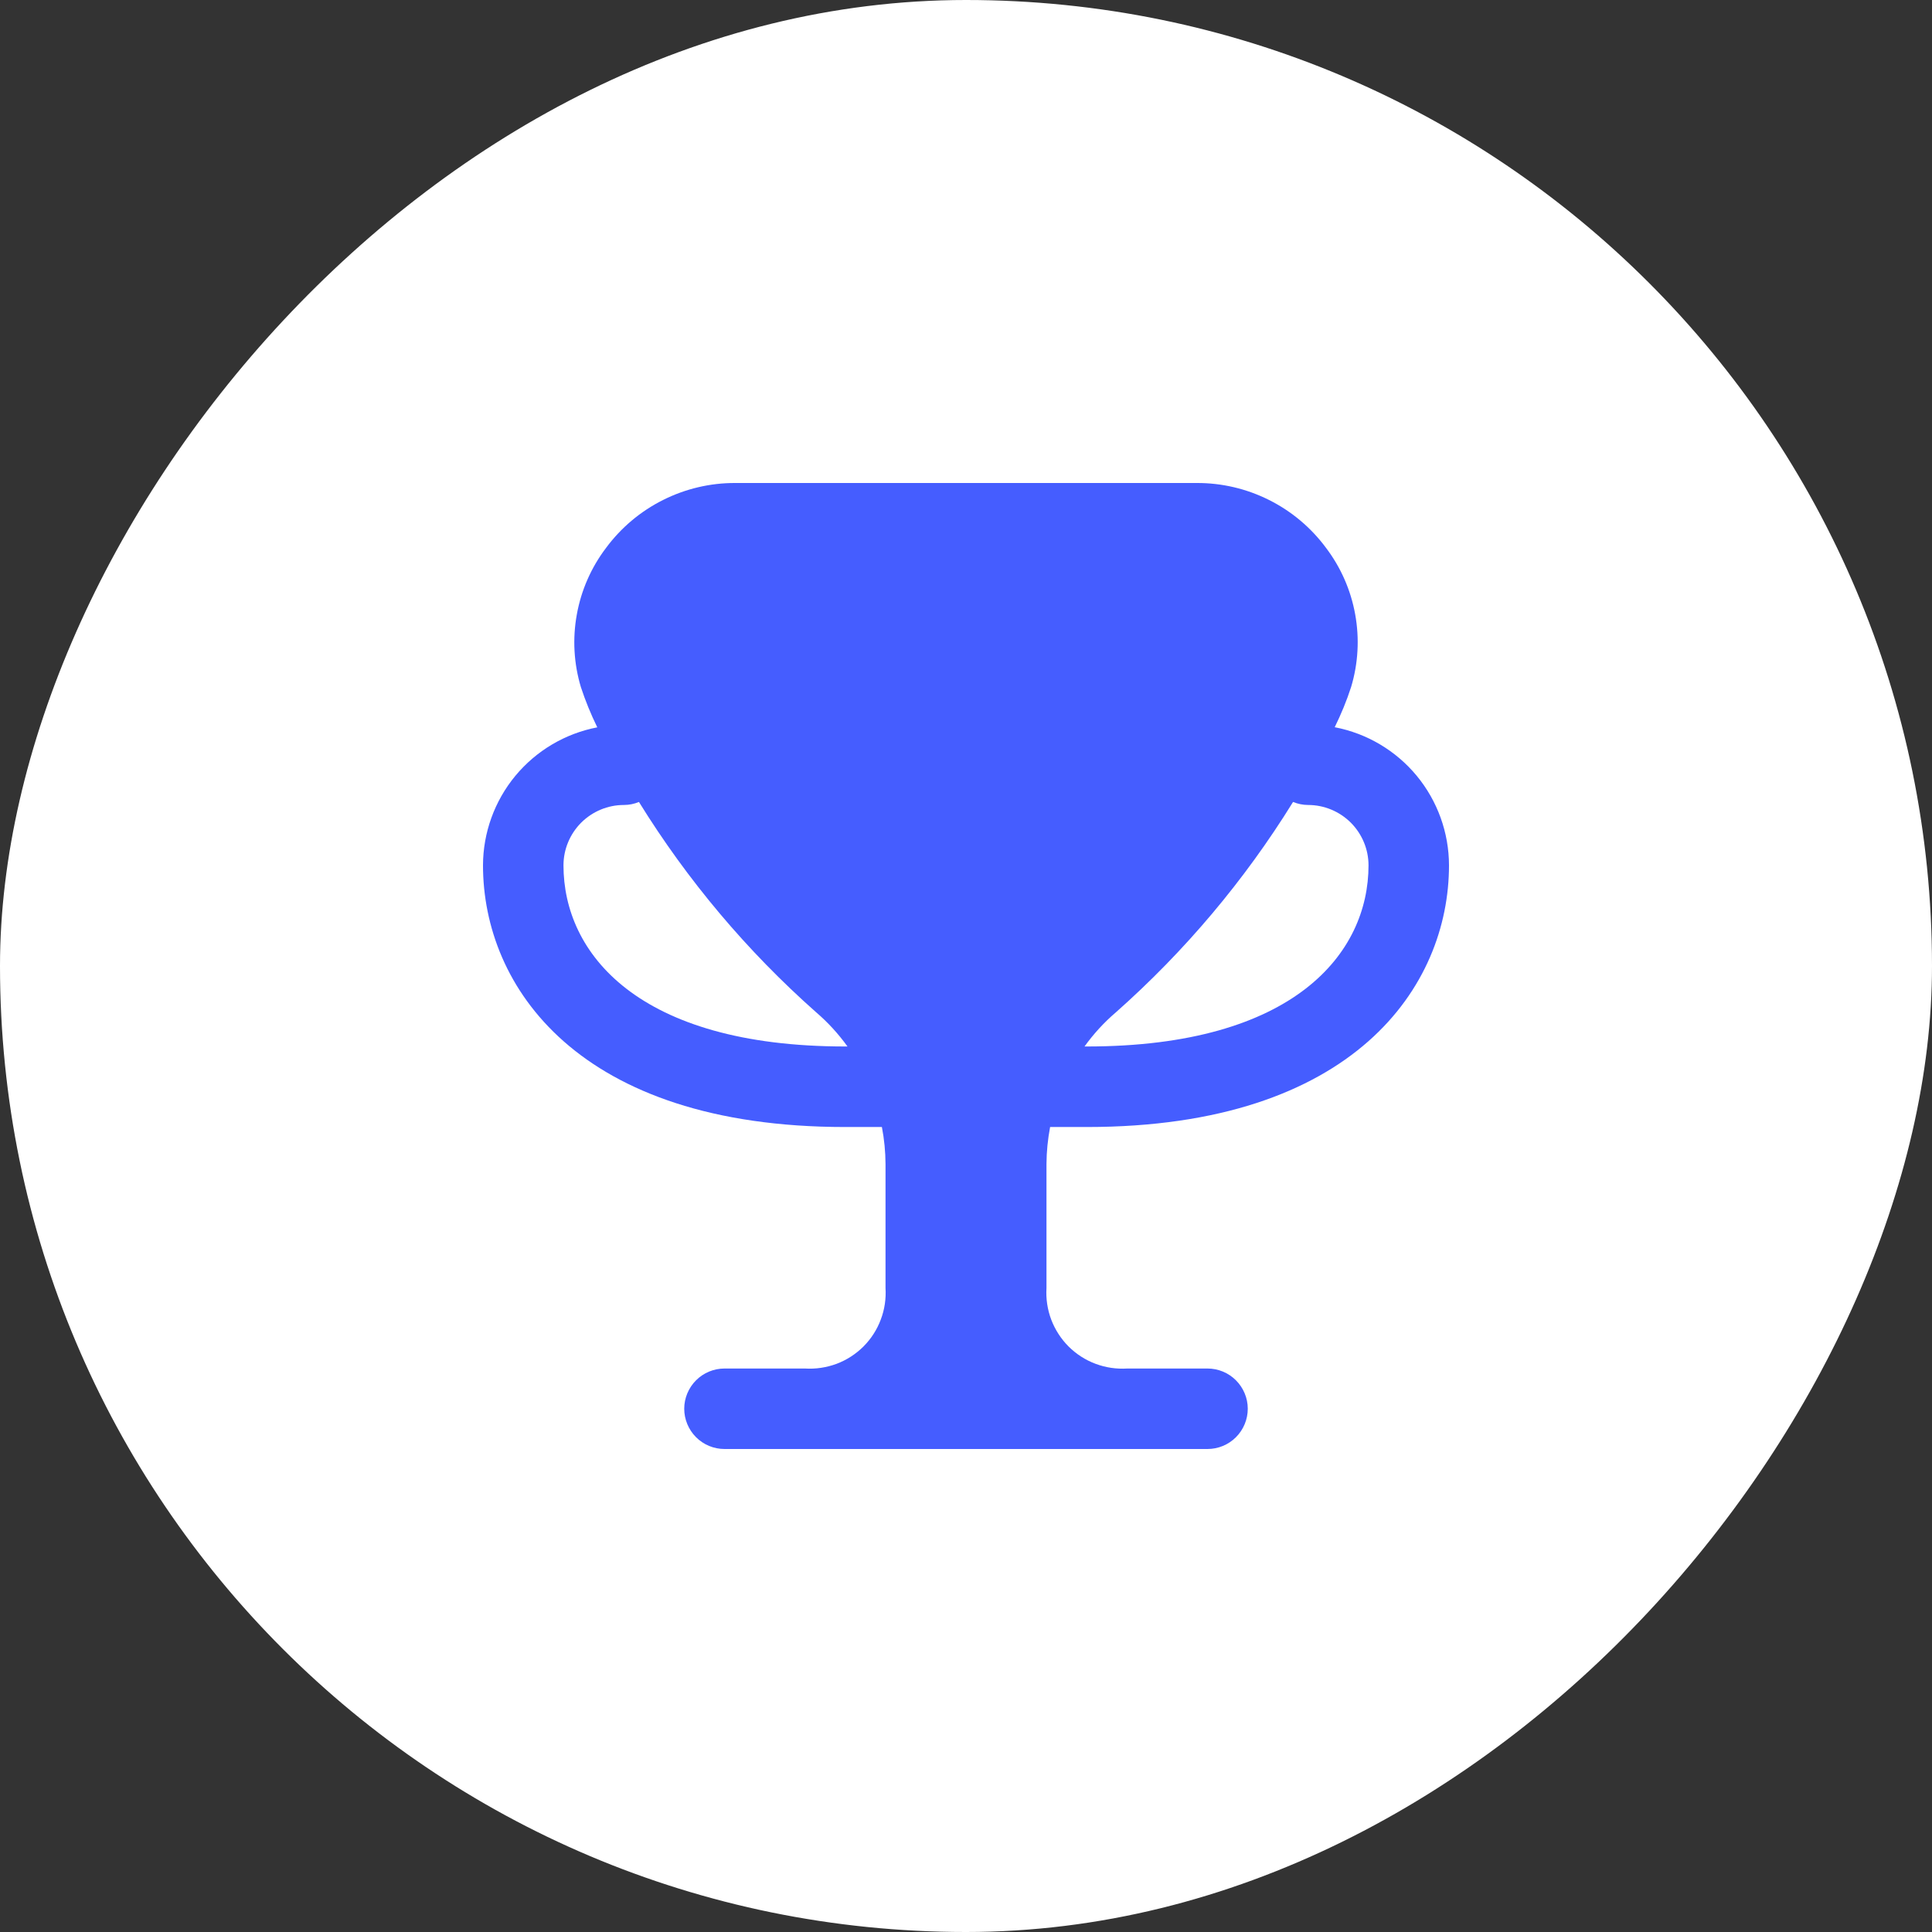 <?xml version="1.0" encoding="UTF-8"?> <svg xmlns="http://www.w3.org/2000/svg" width="32" height="32" viewBox="0 0 32 32" fill="none"><rect x="0" y="0" width="32" height="32" fill="#333333" stroke="none"/><g clip-path="url(#clip0_372_6041)"><rect width="32" height="32" rx="16" transform="matrix(-1 0 0 1 32 0)" fill="white"></rect><g clip-path="url(#clip1_372_6041)"><path d="M17.393 18.667H18C22.429 18.667 24 16.333 24 14.333C23.999 13.791 23.81 13.267 23.465 12.849C23.119 12.431 22.639 12.147 22.107 12.045C22.213 11.829 22.305 11.607 22.379 11.378C22.496 10.988 22.519 10.576 22.446 10.175C22.374 9.775 22.208 9.397 21.962 9.073C21.714 8.738 21.391 8.467 21.019 8.281C20.646 8.094 20.236 7.998 19.819 8H12.181C11.764 7.998 11.353 8.095 10.981 8.282C10.609 8.468 10.286 8.74 10.038 9.075C9.792 9.399 9.626 9.777 9.554 10.178C9.481 10.578 9.504 10.99 9.621 11.38C9.696 11.608 9.787 11.831 9.893 12.047C9.361 12.149 8.882 12.433 8.536 12.85C8.191 13.267 8.001 13.792 8 14.333C8 16.333 9.571 18.667 14 18.667H14.607C14.646 18.869 14.666 19.075 14.667 19.281V21.333C14.678 21.511 14.652 21.69 14.588 21.857C14.526 22.024 14.428 22.175 14.302 22.302C14.175 22.428 14.024 22.526 13.857 22.589C13.69 22.651 13.511 22.678 13.333 22.667H12C11.823 22.667 11.654 22.737 11.529 22.862C11.404 22.987 11.333 23.157 11.333 23.333C11.333 23.51 11.404 23.68 11.529 23.805C11.654 23.93 11.823 24 12 24H20C20.177 24 20.346 23.93 20.471 23.805C20.596 23.68 20.667 23.51 20.667 23.333C20.667 23.157 20.596 22.987 20.471 22.862C20.346 22.737 20.177 22.667 20 22.667H18.671C18.492 22.678 18.314 22.652 18.146 22.589C17.979 22.527 17.827 22.429 17.7 22.303C17.574 22.177 17.476 22.025 17.412 21.858C17.349 21.691 17.322 21.512 17.333 21.333V19.28C17.334 19.074 17.355 18.869 17.393 18.667ZM18.484 16.766C19.626 15.754 20.614 14.581 21.417 13.283C21.496 13.315 21.581 13.333 21.667 13.333C21.932 13.333 22.186 13.439 22.374 13.626C22.561 13.814 22.667 14.068 22.667 14.333C22.667 15.784 21.441 17.333 18 17.333H17.963C18.113 17.124 18.288 16.933 18.484 16.766ZM14 17.333C10.559 17.333 9.333 15.784 9.333 14.333C9.333 14.068 9.439 13.814 9.626 13.626C9.814 13.439 10.068 13.333 10.333 13.333C10.419 13.333 10.504 13.316 10.583 13.283C11.386 14.581 12.374 15.754 13.517 16.766C13.712 16.933 13.887 17.124 14.037 17.333H14Z" fill="#455DFF"></path></g></g><defs><clipPath id="clip0_372_6041"><rect width="32" height="32" rx="16" transform="matrix(-1 0 0 1 32 0)" fill="white"></rect></clipPath><clipPath id="clip1_372_6041"><rect width="16" height="16" fill="white" transform="translate(8 8)"></rect></clipPath></defs></svg> 